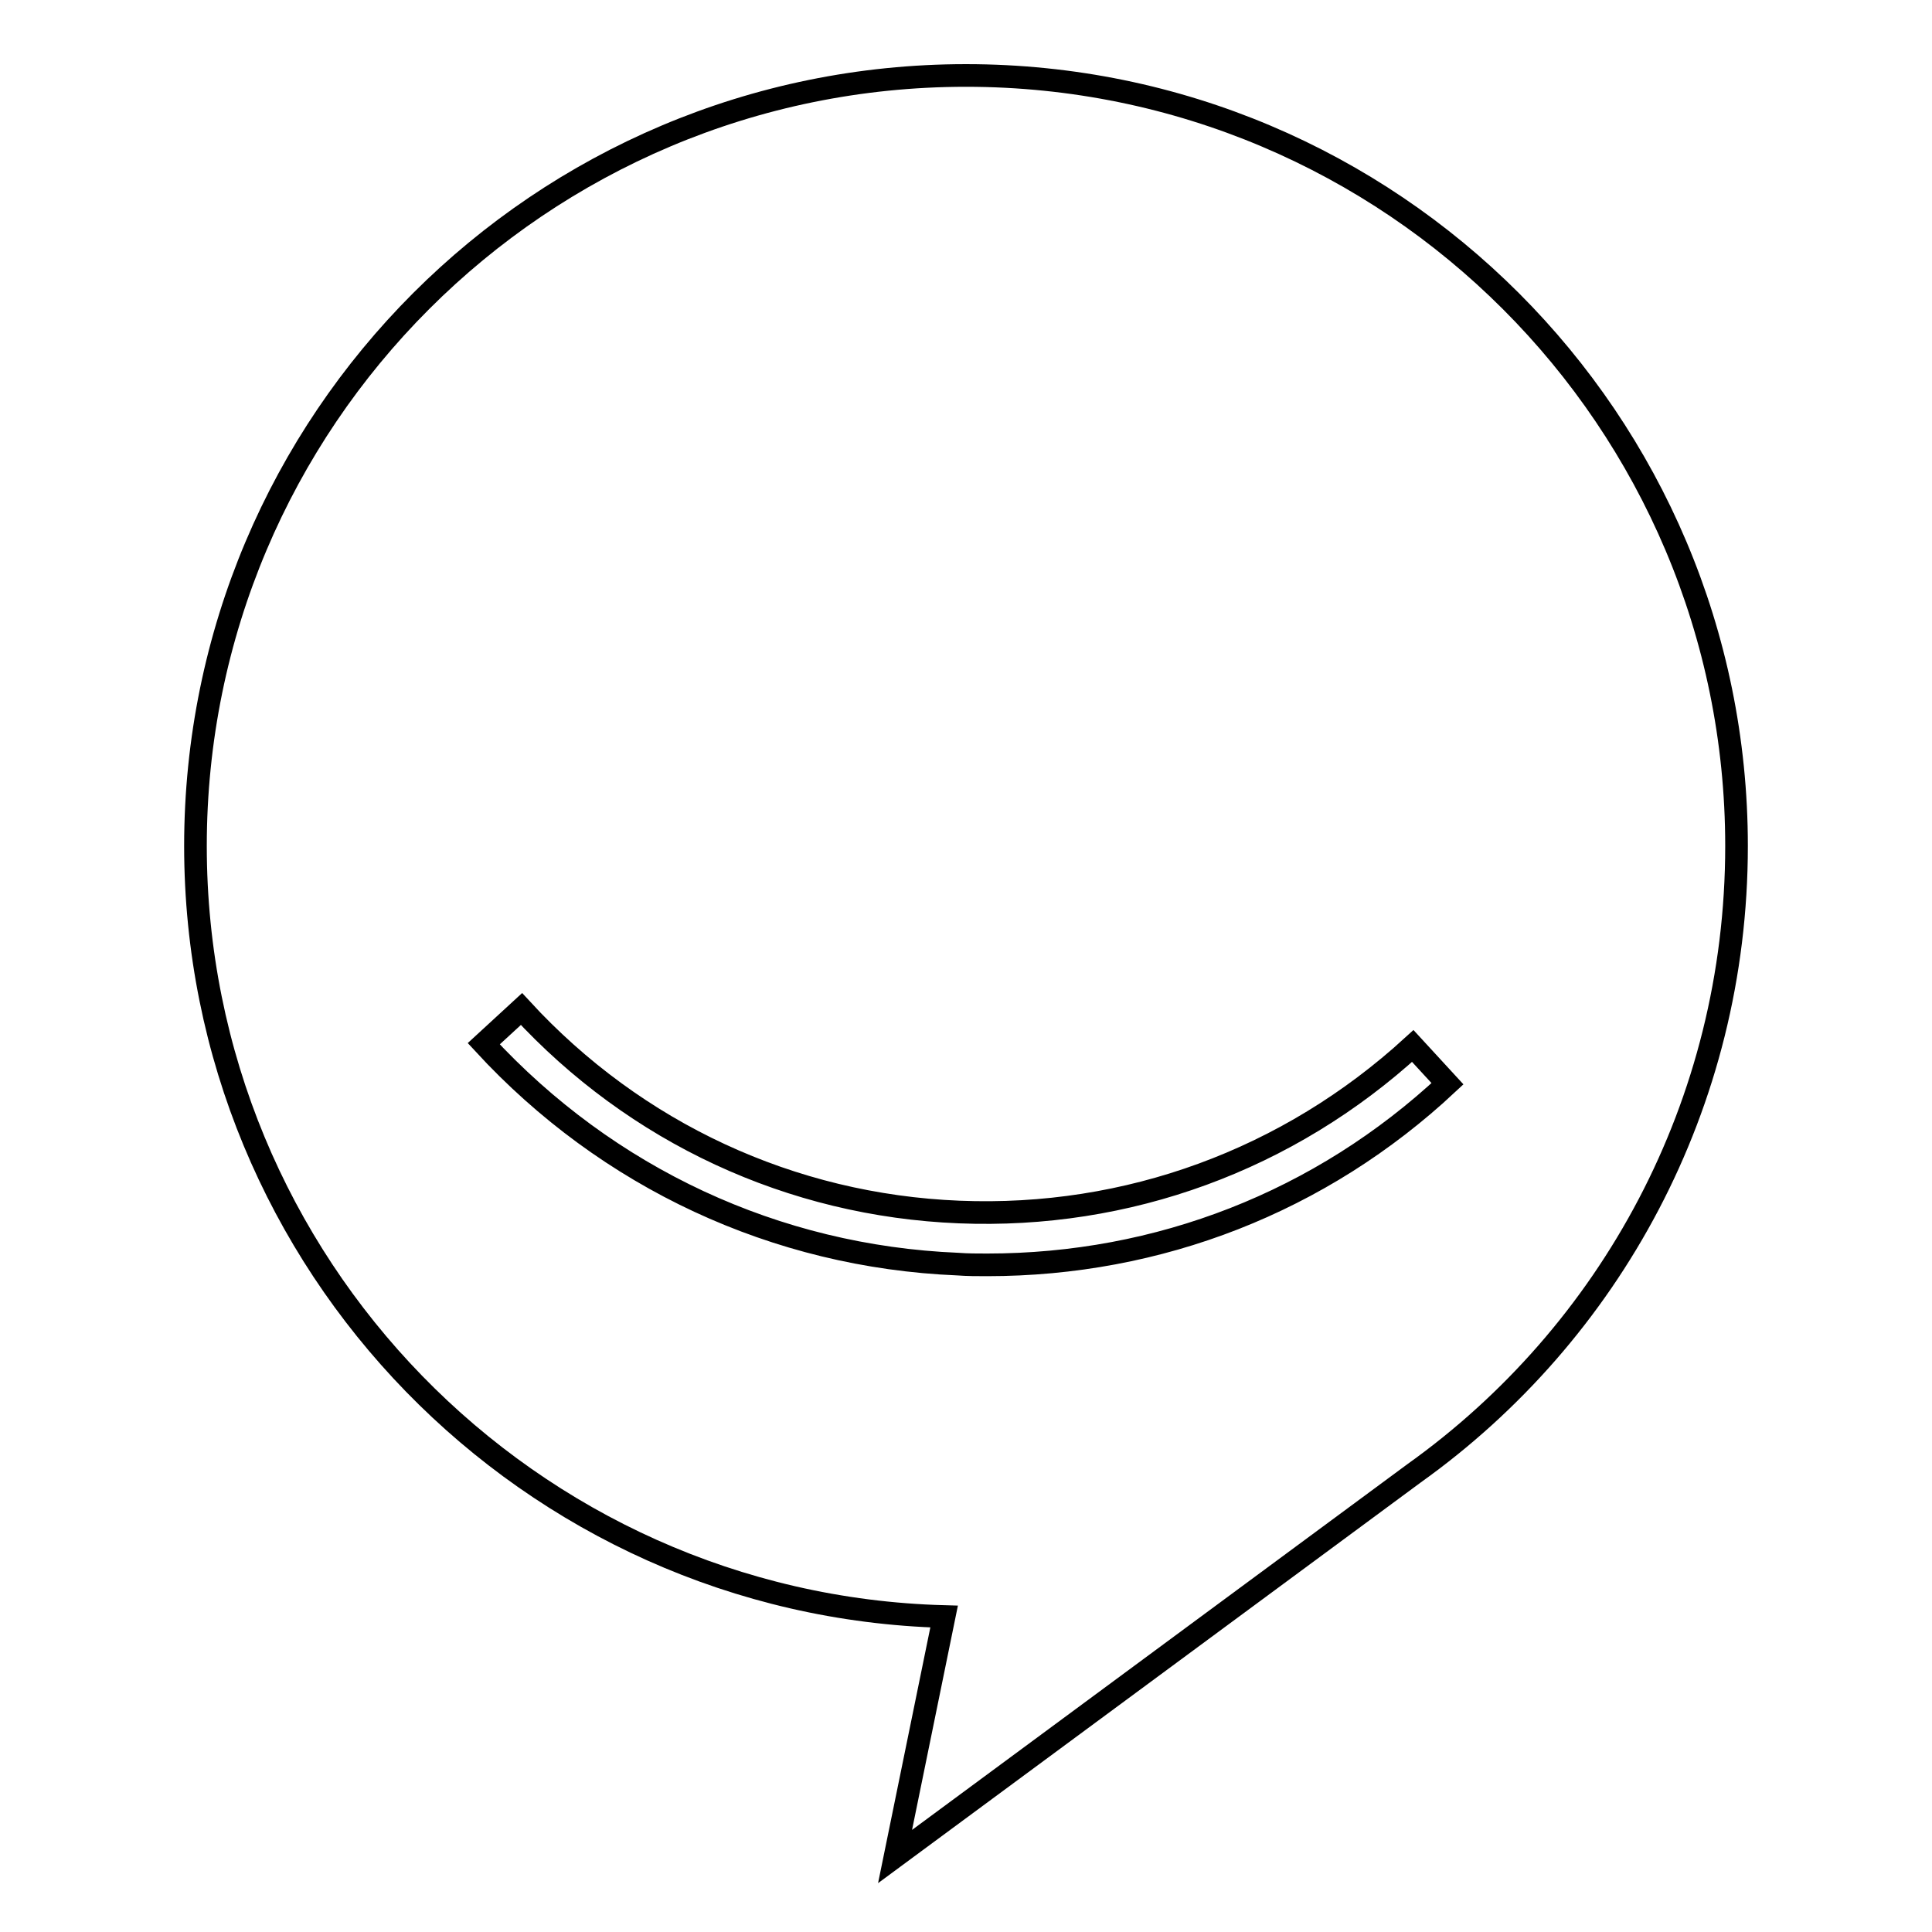 <?xml version="1.0" encoding="utf-8"?>
<!-- Svg Vector Icons : http://www.onlinewebfonts.com/icon -->
<!DOCTYPE svg PUBLIC "-//W3C//DTD SVG 1.1//EN" "http://www.w3.org/Graphics/SVG/1.1/DTD/svg11.dtd">
<svg version="1.1" xmlns="http://www.w3.org/2000/svg" xmlns:xlink="http://www.w3.org/1999/xlink" x="0px" y="0px" viewBox="0 0 256 256" enable-background="new 0 0 256 256" xml:space="preserve">
<g><g><path stroke-width="3" fill-opacity="0" stroke="#000000"  d="M230.1,112.1C230.1,55.7,184.4,10,128,10C71.6,10,25.9,55.7,25.9,112.1c0,55.4,44.2,100.6,99.2,102.1l-6.5,31.8l68.8-50.8l0,0C213.3,176.7,230.1,146.4,230.1,112.1z M130.8,167.6c-1.3,0-2.6,0-3.9-0.1c-24.1-1-46.4-11.4-62.8-29.2l5-4.6c15.1,16.4,35.7,26,58,26.9c22.3,0.9,43.6-6.9,60.1-22l4.6,5C175,159.3,153.5,167.6,130.8,167.6z"/></g></g>
</svg>
